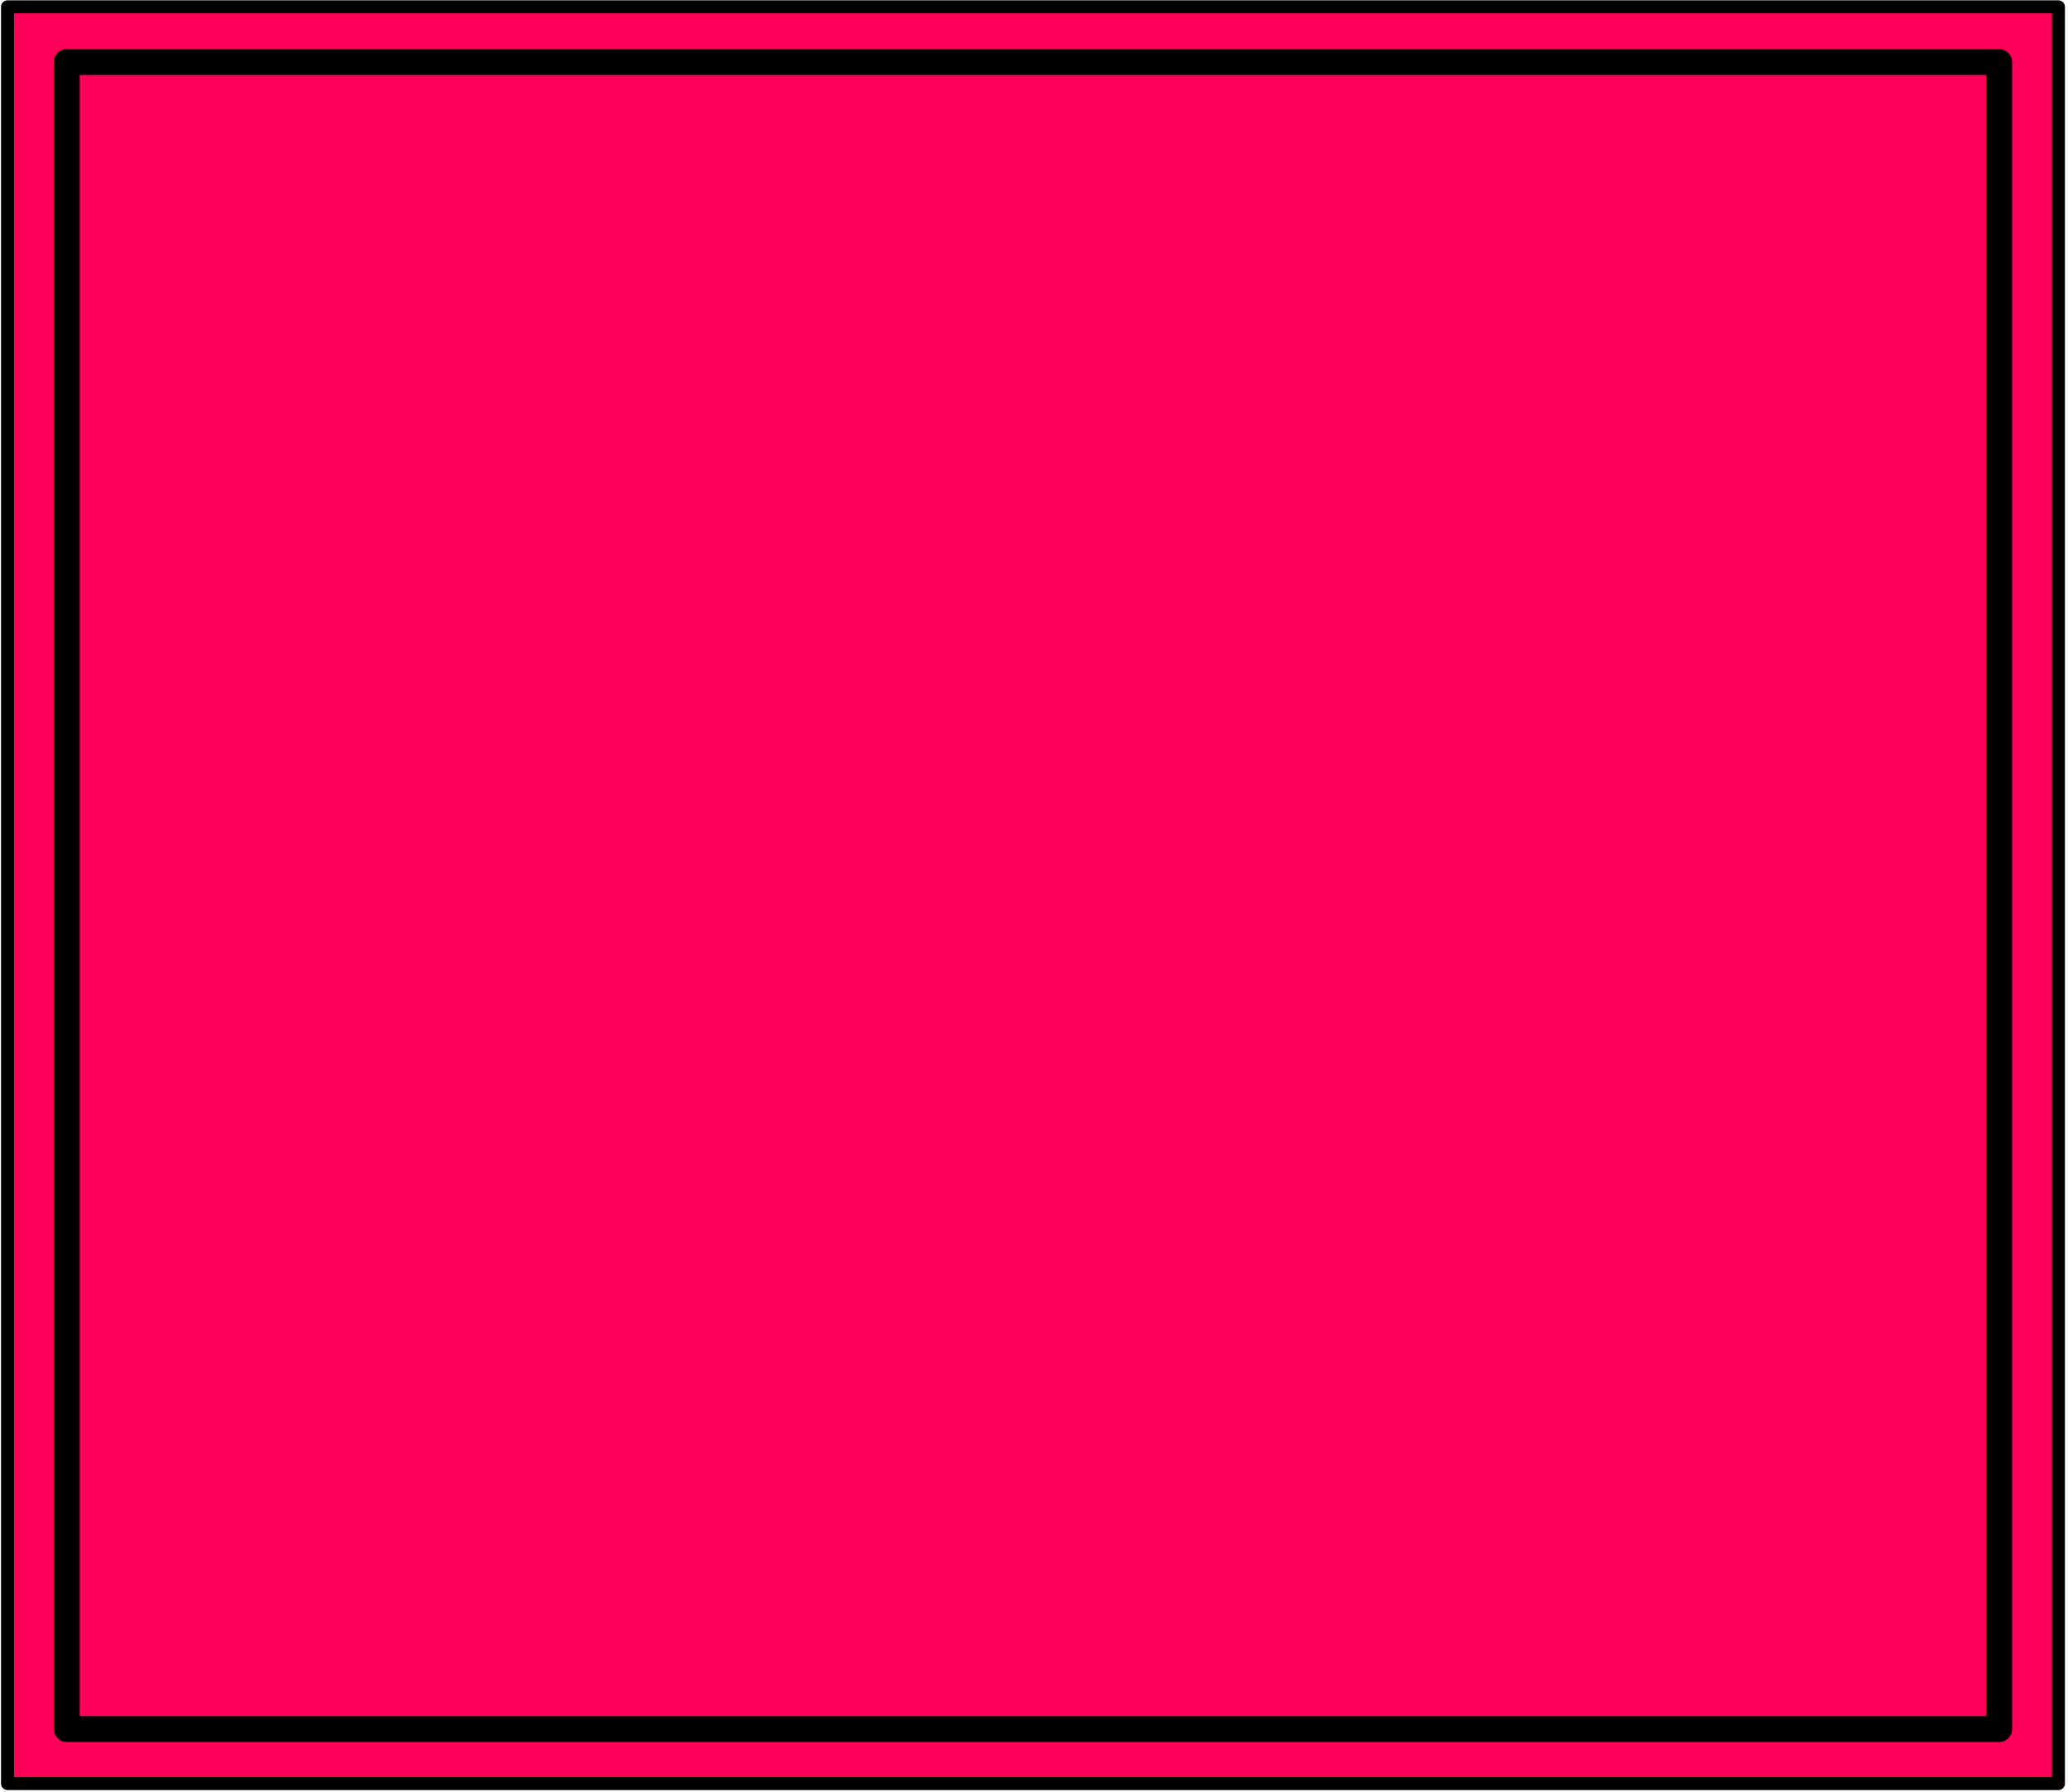 <svg xmlns="http://www.w3.org/2000/svg" fill-rule="evenodd" height="424.871" preserveAspectRatio="none" stroke-linecap="round" viewBox="0 0 3035 2629" width="490.455"><style>.brush0{fill:#fff}.pen0{stroke:#000;stroke-width:1;stroke-linejoin:round}</style><path style="stroke:#000;stroke-width:19;stroke-linejoin:round;fill:#ff0059" d="M11 10h3010v2607H11V10z"/><path fill="none" style="stroke:#000;stroke-width:38;stroke-linejoin:round" d="M98 91h2836v2446H98V91"/></svg>
